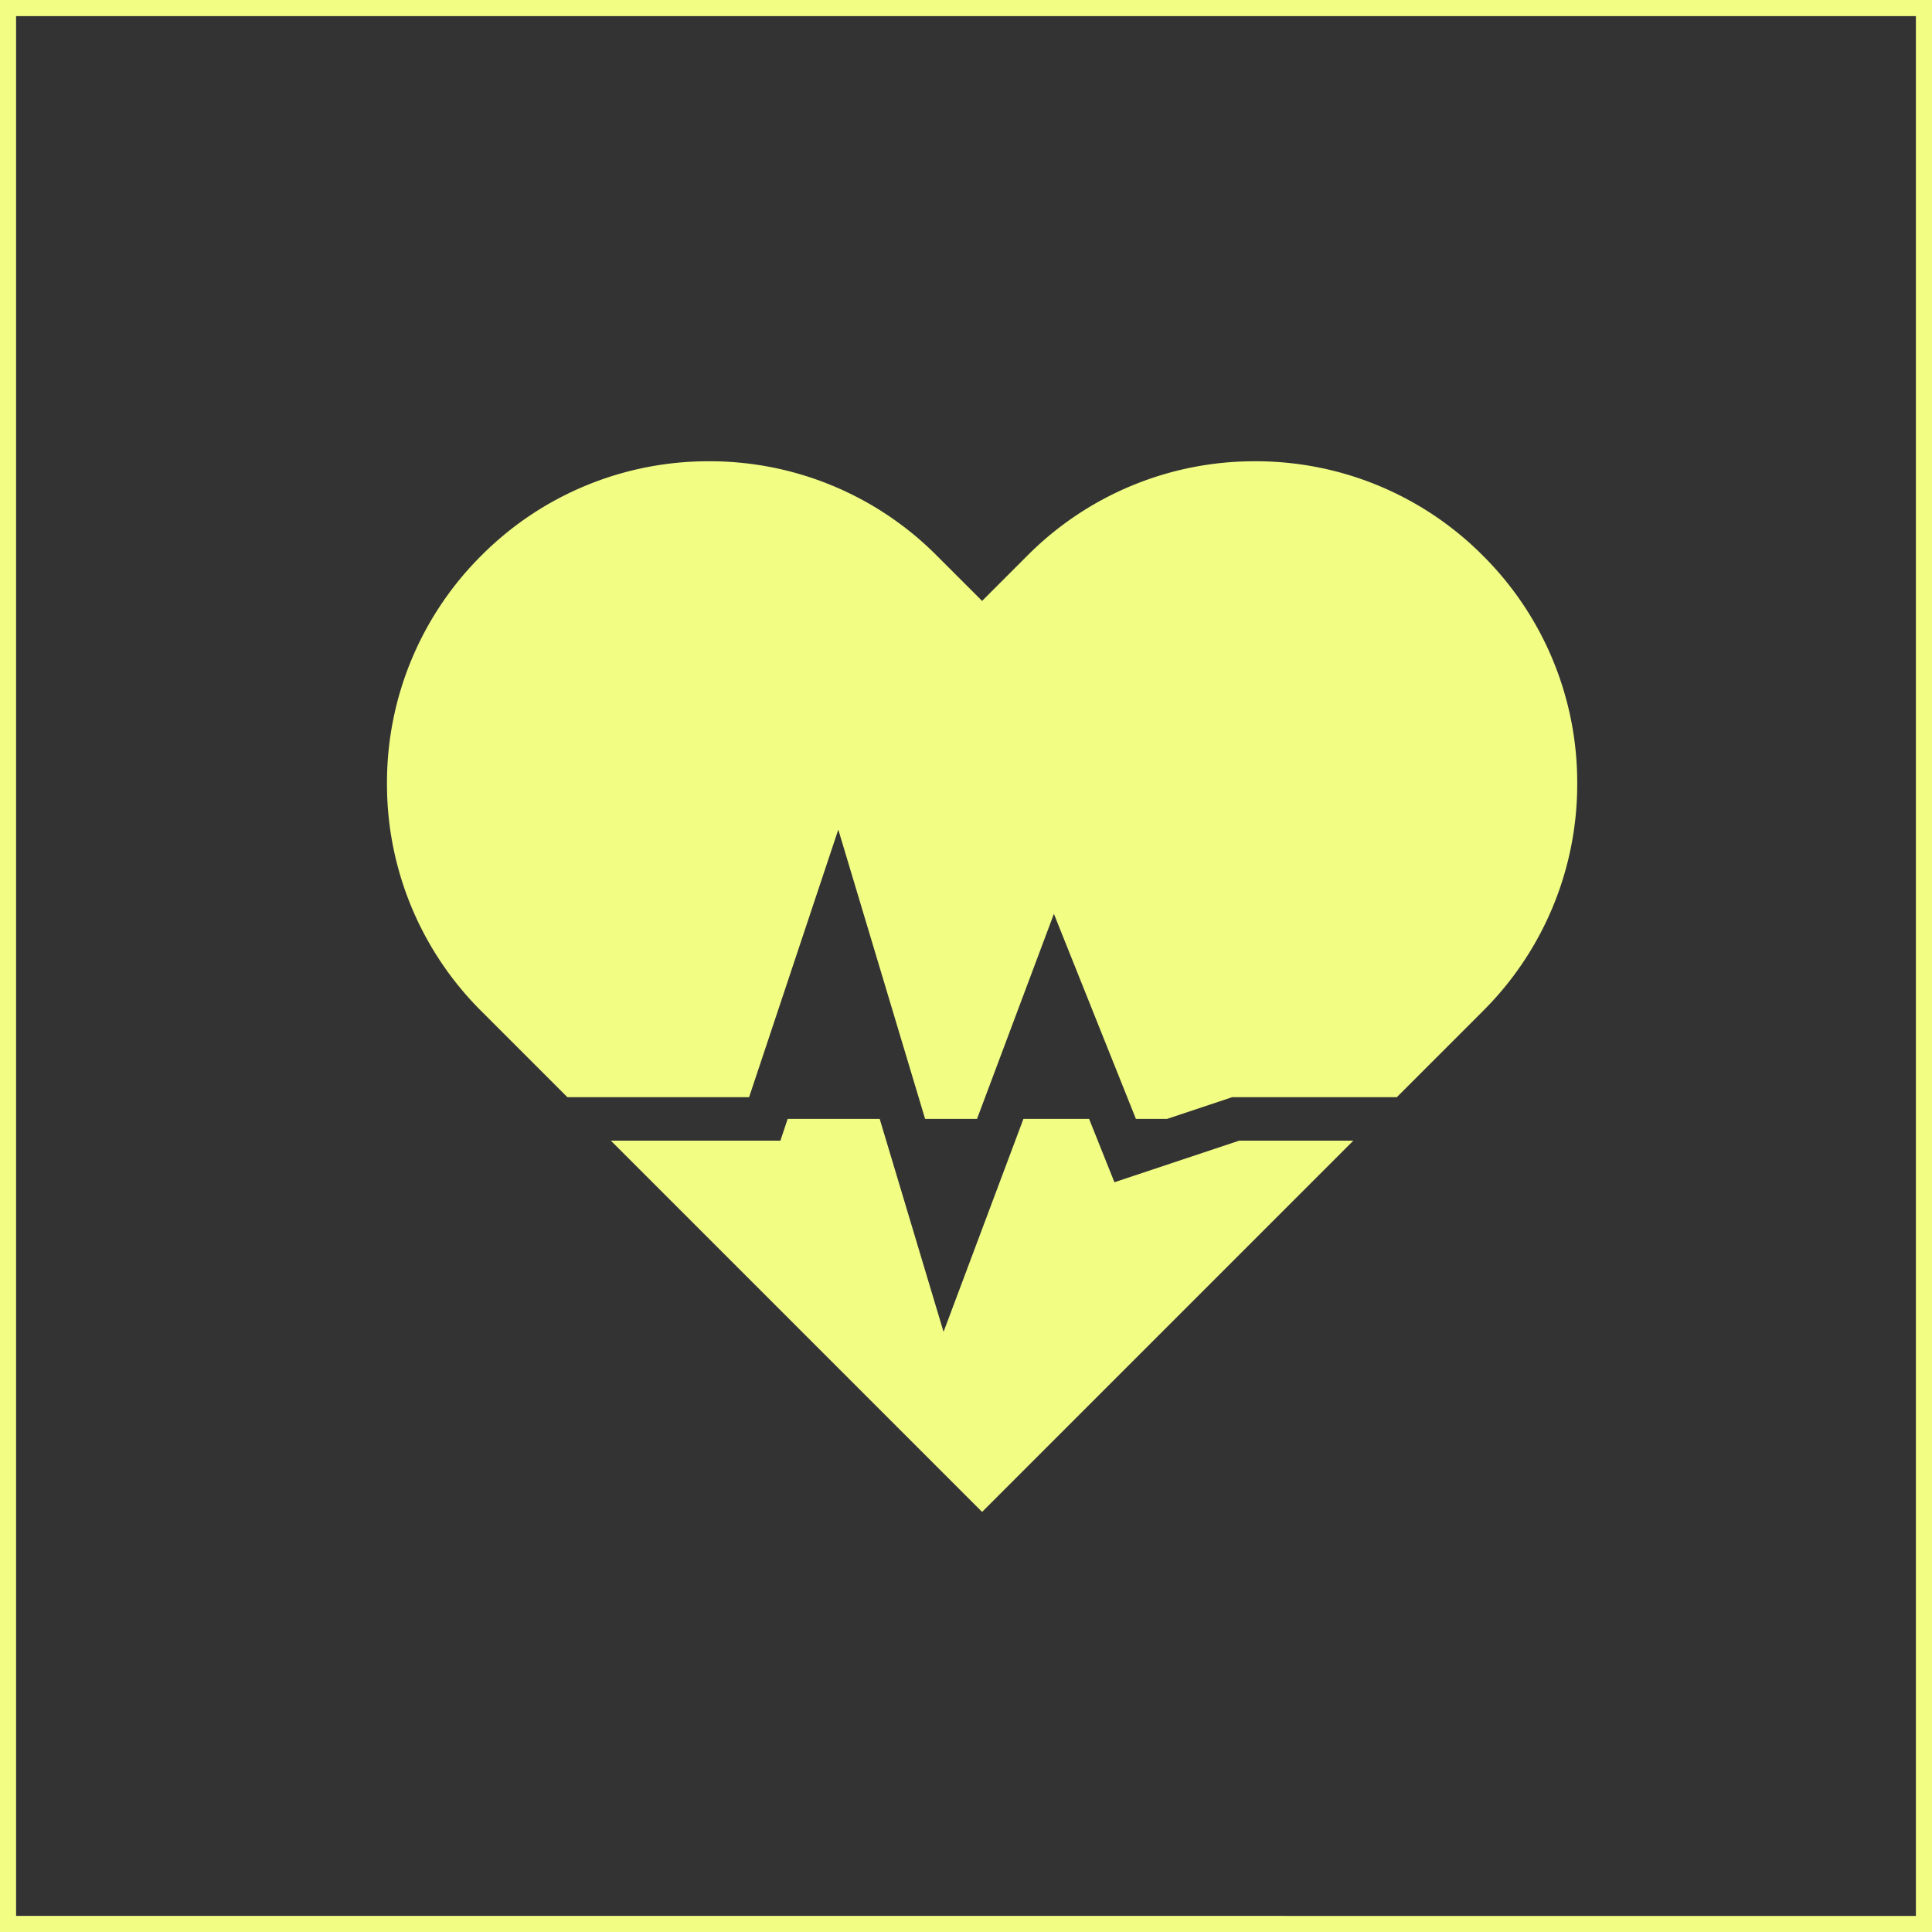 <svg xmlns="http://www.w3.org/2000/svg" width="60" height="60" fill="none"><rect width="100%" height="100%" fill="#333333" stroke="none"/><path stroke="#F2FD84" stroke-width=".5" d="M.25.25h59.5v59.5H.25z"/><path fill="#F2FD84" d="M17.621 34.074h5.643l2.77-8.31 2.696 8.985h1.612l2.388-6.368 2.547 6.368h.964l2.025-.675h5.113l2.673-2.673a9.935 9.935 0 0 0 2.93-7.073 9.937 9.937 0 0 0-2.93-7.073 9.937 9.937 0 0 0-7.072-2.93 9.938 9.938 0 0 0-7.074 2.93L30.5 18.662l-1.408-1.407a9.936 9.936 0 0 0-7.072-2.93 9.935 9.935 0 0 0-7.072 2.93 9.938 9.938 0 0 0-2.93 7.073 9.936 9.936 0 0 0 2.93 7.073l2.673 2.673zm20.863 1.35-3.874 1.292-.787-1.967h-2.04l-2.48 6.613-1.983-6.613h-2.859l-.225.675h-5.265L30.5 46.954l11.529-11.53h-3.545z"/></svg>